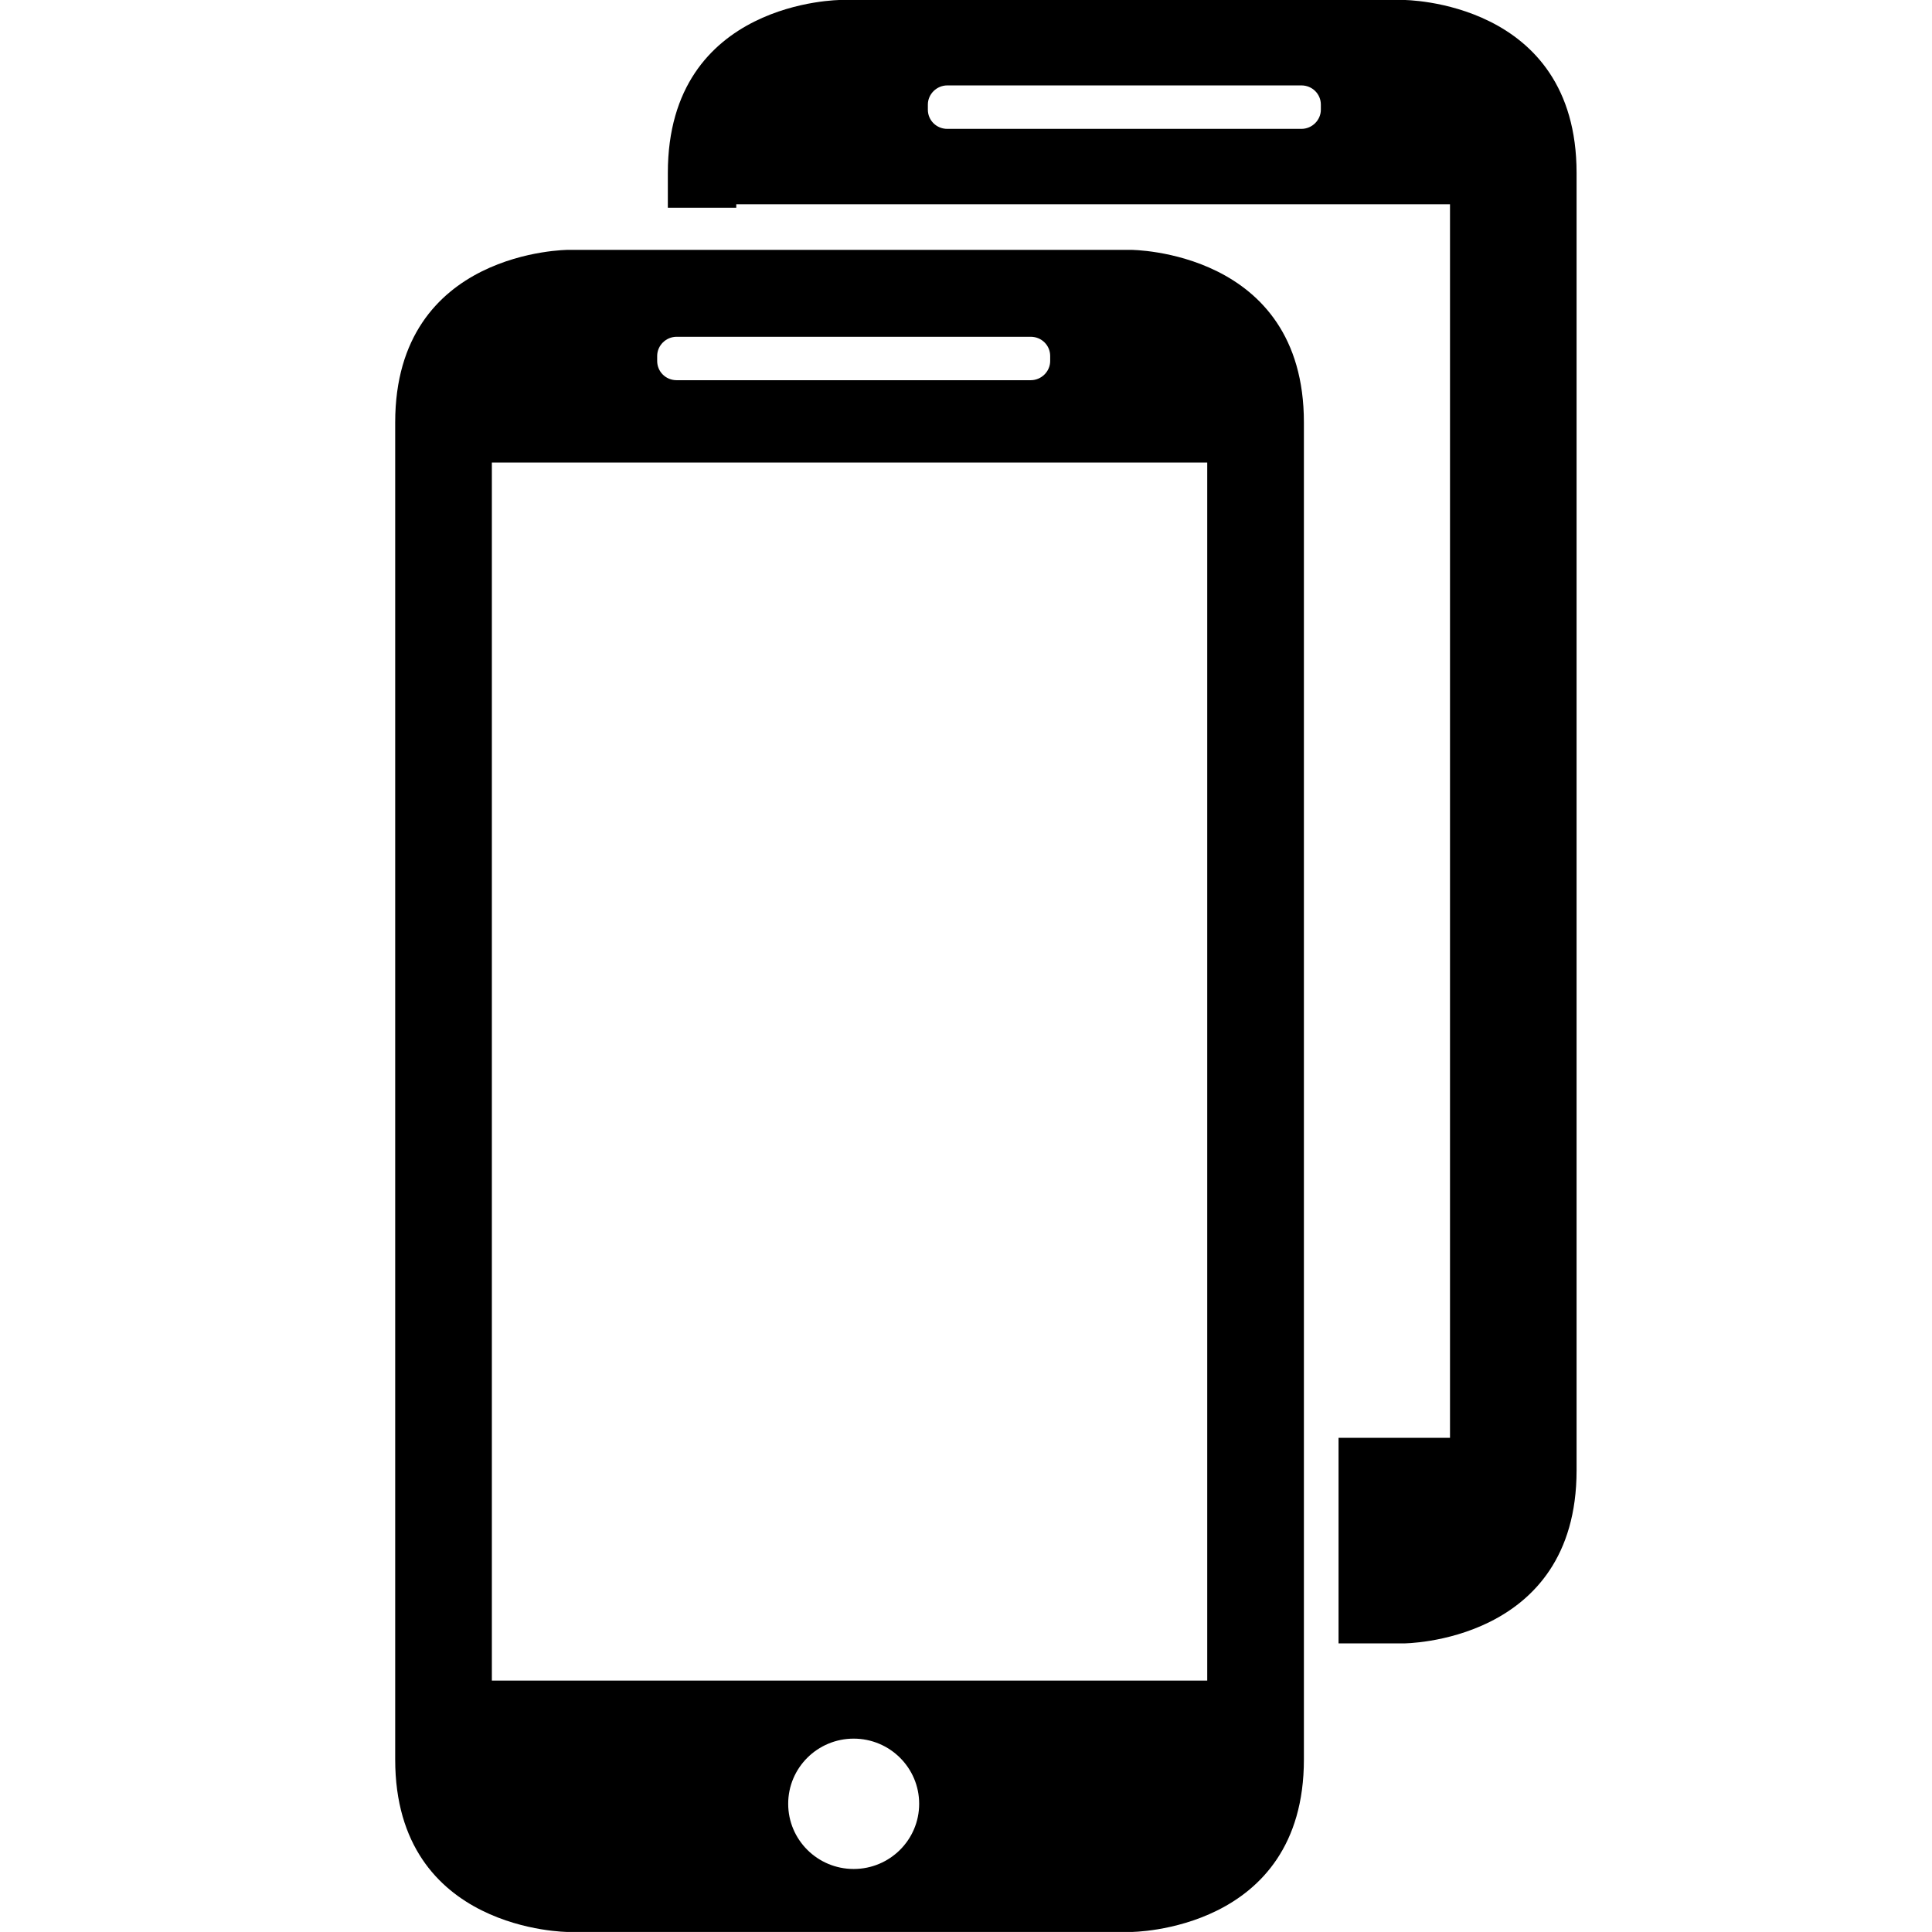<svg xmlns="http://www.w3.org/2000/svg" fill="none" viewBox="0 0 58 58" height="58" width="58">
<g clip-path="url(#clip0_0_151)">
<path fill="black" d="M20.049 6.236V5.192C20.049 -0.001 25.245 -0.001 25.245 -0.001H42.133C42.133 -0.001 47.33 -0.001 47.33 5.192V44.143C47.33 49.336 42.133 49.336 42.133 49.336H40.184V43.165H43.53V6.132H22.103V6.236H20.049ZM17.06 7.501C17.06 7.501 11.864 7.501 11.864 12.681V52.82C11.864 57.999 17.06 57.999 17.06 57.999H33.948C33.948 57.999 39.144 57.999 39.144 52.82V12.681C39.144 7.501 33.948 7.501 33.948 7.501H17.06ZM14.766 13.886V50.453H36.242V13.886H14.766ZM25.628 56.108C26.714 56.108 27.594 55.232 27.594 54.151C27.594 53.071 26.714 52.195 25.628 52.195C24.542 52.195 23.662 53.071 23.662 54.151C23.662 55.232 24.542 56.108 25.628 56.108ZM20.314 10.11C19.991 10.11 19.729 10.374 19.729 10.686V10.838C19.729 11.156 19.986 11.414 20.314 11.414H30.942C31.265 11.414 31.527 11.15 31.527 10.838V10.686C31.527 10.368 31.269 10.11 30.942 10.11H20.314ZM28.44 2.564C28.117 2.564 27.855 2.828 27.855 3.14V3.293C27.855 3.611 28.112 3.869 28.44 3.869H39.068C39.391 3.869 39.653 3.605 39.653 3.293V3.14C39.653 2.822 39.395 2.564 39.068 2.564H28.44Z" clip-rule="evenodd" fill-rule="evenodd"></path>
</g>
<defs>
<clipPath id="clip0_0_151">
<rect transform="translate(0 -0.001)" fill="white" height="58" width="58"></rect>
</clipPath>
</defs>
</svg>

